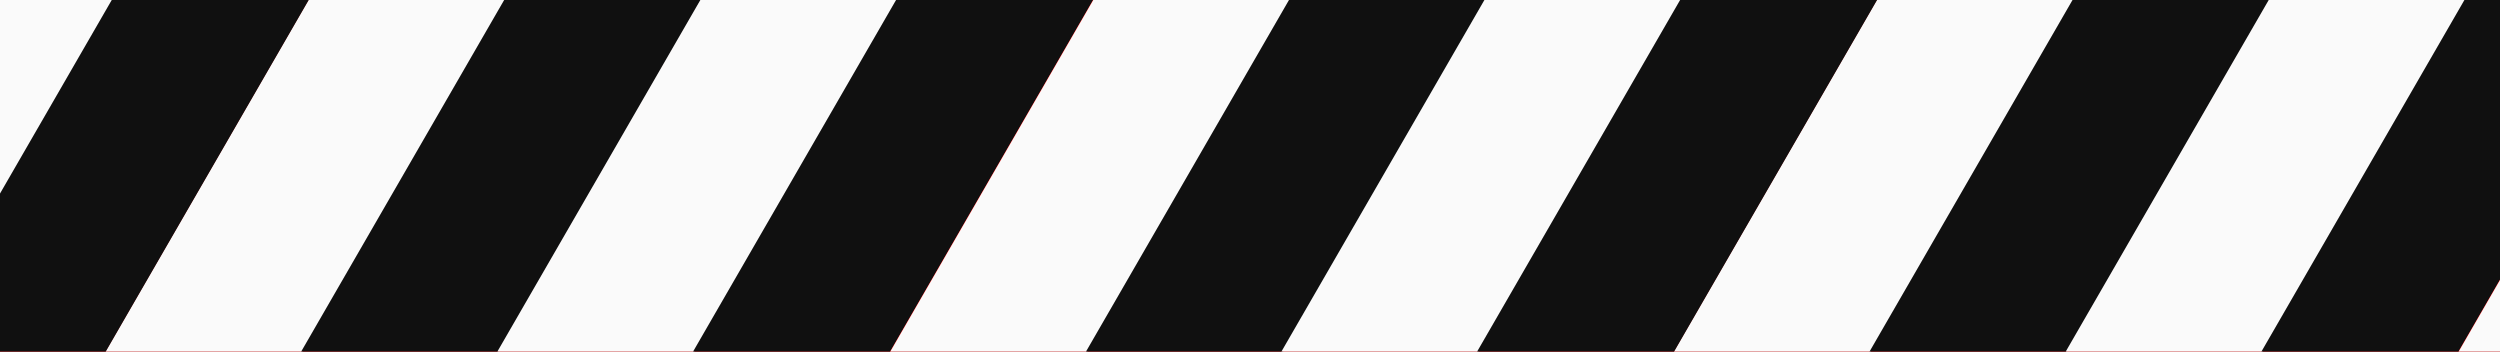 <svg width="1280" height="180" viewBox="0 0 1280 180" fill="none" xmlns="http://www.w3.org/2000/svg">
<rect x="0" y="0" width="1280" height="180" fill="#333333" stroke="none"/>
<g clip-path="url(#clip0_127_93)">
<rect width="1280" height="180" fill="#FF0000"/>
<rect x="-17.005" y="-45" width="87.33" height="261.99" transform="rotate(30 -17.005 -45)" fill="#FAFAFA"/>
<rect x="183.909" y="-45" width="87.33" height="261.99" transform="rotate(30 183.909 -45)" fill="#FAFAFA"/>
<rect x="83.197" y="-45" width="87.33" height="261.99" transform="rotate(30 83.197 -45)" fill="#101010"/>
<rect x="284.11" y="-45" width="87.33" height="261.99" transform="rotate(30 284.11 -45)" fill="#101010"/>
<rect x="384.56" y="-45" width="87.33" height="261.99" transform="rotate(30 384.56 -45)" fill="#FAFAFA"/>
<rect x="484.761" y="-45" width="87.33" height="261.99" transform="rotate(30 484.761 -45)" fill="#101010"/>
<rect x="585.736" y="-45" width="87.33" height="261.99" transform="rotate(30 585.736 -45)" fill="#FAFAFA"/>
<rect x="685.938" y="-45" width="87.33" height="261.99" transform="rotate(30 685.938 -45)" fill="#101010"/>
<rect x="785.995" y="-45" width="87.33" height="261.99" transform="rotate(30 785.995 -45)" fill="#FAFAFA"/>
<rect x="986.909" y="-45" width="87.33" height="261.99" transform="rotate(30 986.909 -45)" fill="#FAFAFA"/>
<rect x="886.197" y="-45" width="87.33" height="261.99" transform="rotate(30 886.197 -45)" fill="#101010"/>
<rect x="1087.11" y="-45" width="87.33" height="261.99" transform="rotate(30 1087.11 -45)" fill="#101010"/>
<rect x="1187.56" y="-45" width="87.33" height="261.99" transform="rotate(30 1187.56 -45)" fill="#FAFAFA"/>
<rect x="1287.76" y="-45" width="87.33" height="261.99" transform="rotate(30 1287.76 -45)" fill="#101010"/>
<rect x="1388.74" y="-45" width="87.33" height="261.99" transform="rotate(30 1388.74 -45)" fill="#FAFAFA"/>
</g>
<defs>
<clipPath id="clip0_127_93">
<rect width="1280" height="180" fill="white"/>
</clipPath>
</defs>
</svg>

